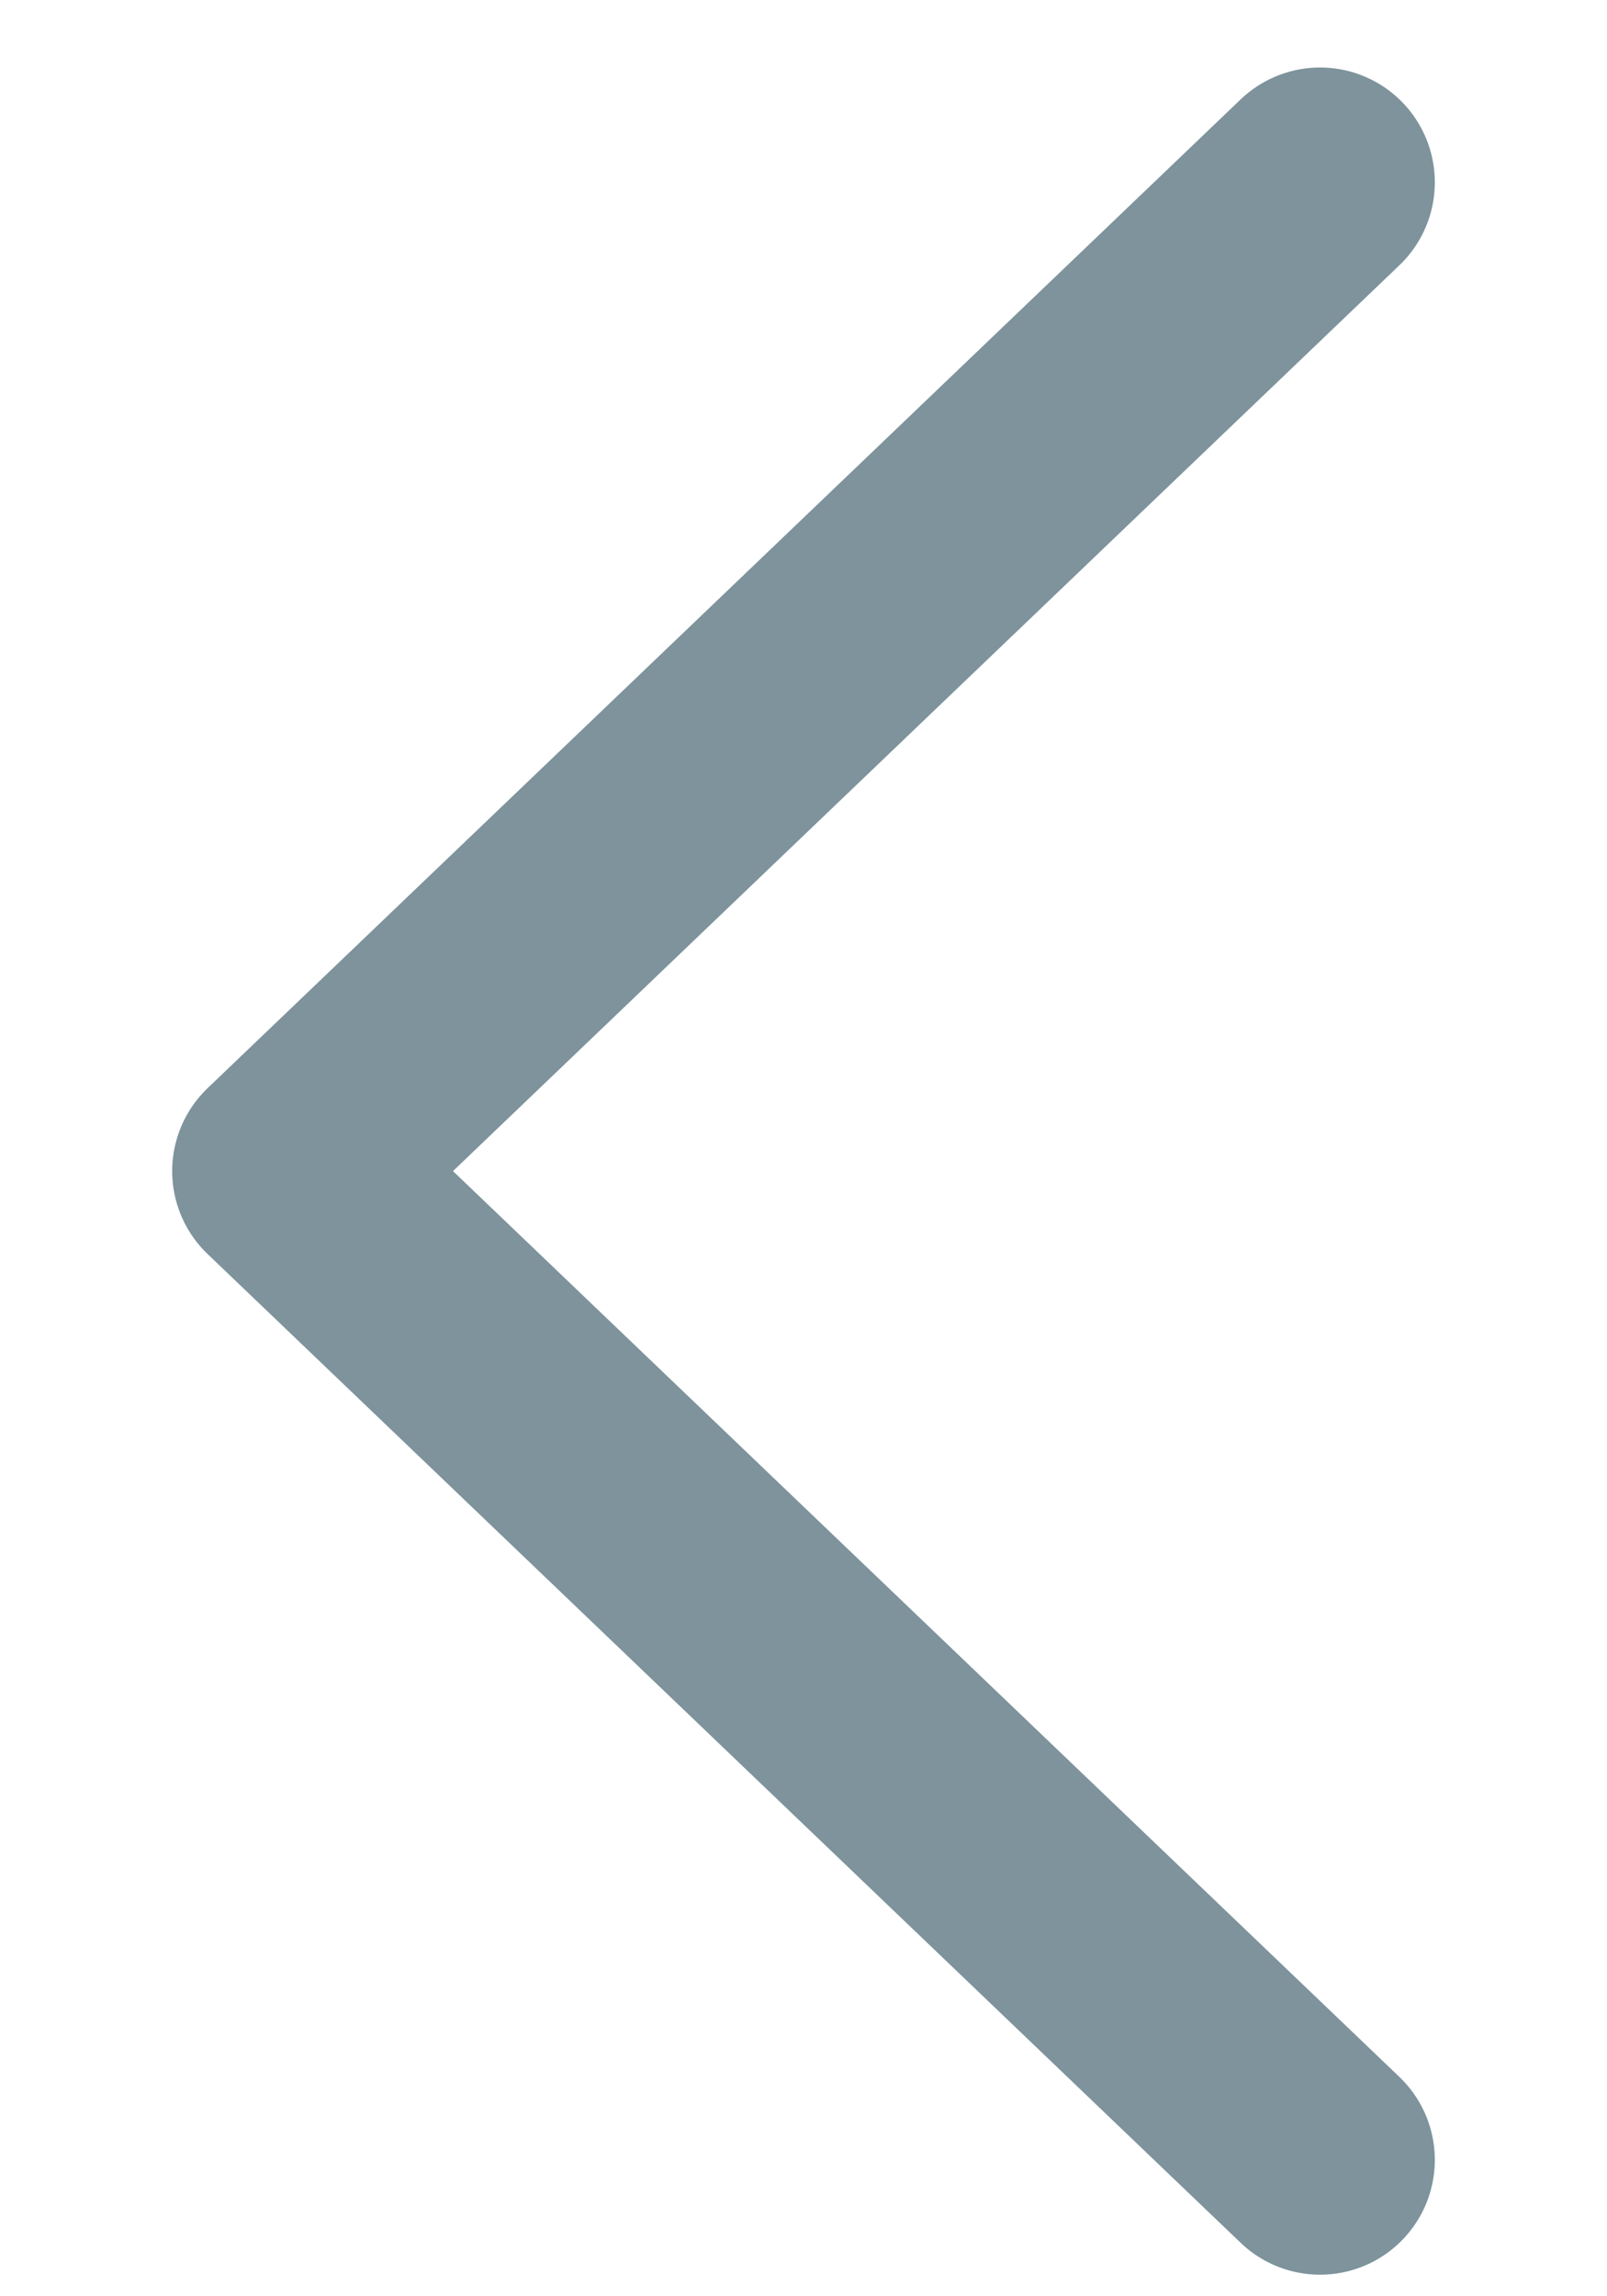 <svg width="7" height="10" viewBox="0 0 7 10" fill="none" xmlns="http://www.w3.org/2000/svg">
<path d="M5.75 0.794L1.25 5.1L5.75 9.406" stroke="#7E939C" stroke-miterlimit="10" stroke-linecap="round" stroke-linejoin="round"/>
</svg>
